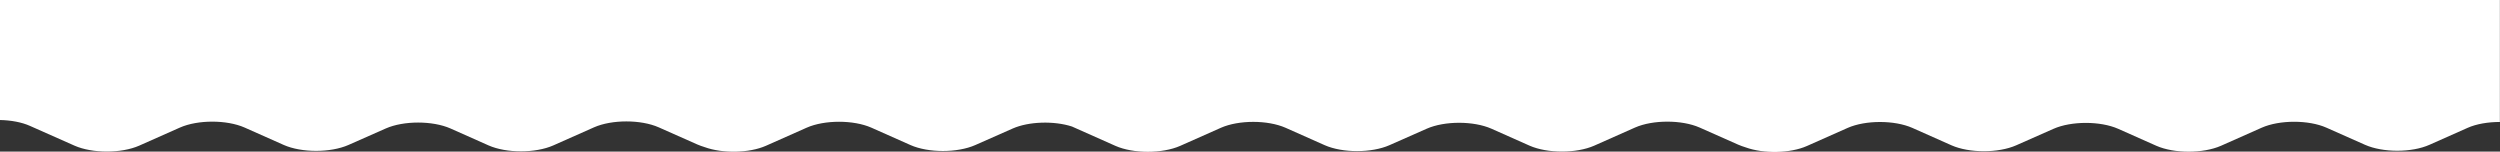 <?xml version="1.0" encoding="UTF-8"?> <!-- Generator: Adobe Illustrator 27.0.0, SVG Export Plug-In . SVG Version: 6.00 Build 0) --> <svg xmlns="http://www.w3.org/2000/svg" xmlns:xlink="http://www.w3.org/1999/xlink" id="Слой_1" x="0px" y="0px" viewBox="0 0 2193.4 133" style="enable-background:new 0 0 2193.4 133;" xml:space="preserve"><rect x="0" y="0" width="2193.4" height="133" fill="#333333" stroke="none"/> <style type="text/css"> .st0{fill:#FFFFFF;} </style> <path class="st0" d="M913.4,0L913.4,0H0v105.3c9.6,0.2,19.1,1.9,26.4,5.2l39,17.3c15.7,6.9,41,6.9,56.7,0l35.8-15.9 c15.7-6.9,41-6.9,56.7,0l34.4,15.3c15.7,6.9,41,6.9,56.7,0l32.8-14.5c15.7-6.9,41-6.9,56.7,0l33.5,14.9c15.7,6.9,41,6.9,56.7,0 l35.8-15.9c15.7-6.9,41-6.9,56.7,0l33.8,15c2.1,0.9,4.3,1.7,6.6,2.4c15.7,5.7,39,5.3,53.7-1.2l35.8-15.9c15.7-6.9,41-6.9,56.7,0 l34.4,15.3c15.7,6.9,41,6.9,56.7,0l32.8-14.5c14.2-6.3,36.4-6.9,52.1-1.8l38.2,17c15.7,6.9,41,6.9,56.7,0l35.8-15.9 c15.7-6.9,41-6.9,56.7,0l34.4,15.3c15.7,6.9,41,6.9,56.7,0l32.8-14.5c15.7-6.9,41-6.9,56.7,0l33.5,14.9c15.7,6.9,41,6.9,56.7,0 l35.8-15.9c15.7-6.9,41-6.9,56.7,0l33.8,15c2.1,0.9,4.3,1.7,6.6,2.4c15.7,5.7,39,5.3,53.7-1.2l35.8-15.9c15.7-6.9,41-6.9,56.7,0 l34.4,15.3c15.7,6.9,41,6.9,56.7,0l32.8-14.5c15.7-6.9,41-6.9,56.7,0l33.5,14.9c15.7,6.9,41,6.9,56.7,0l35.8-15.9 c15.7-6.9,41.1-6.9,56.7,0l33.8,15c15.7,7,41.1,7,56.7,0l33.3-14.8c7.8-3.5,18.1-5.2,28.4-5.2V0L913.4,0z"></path> </svg> 
